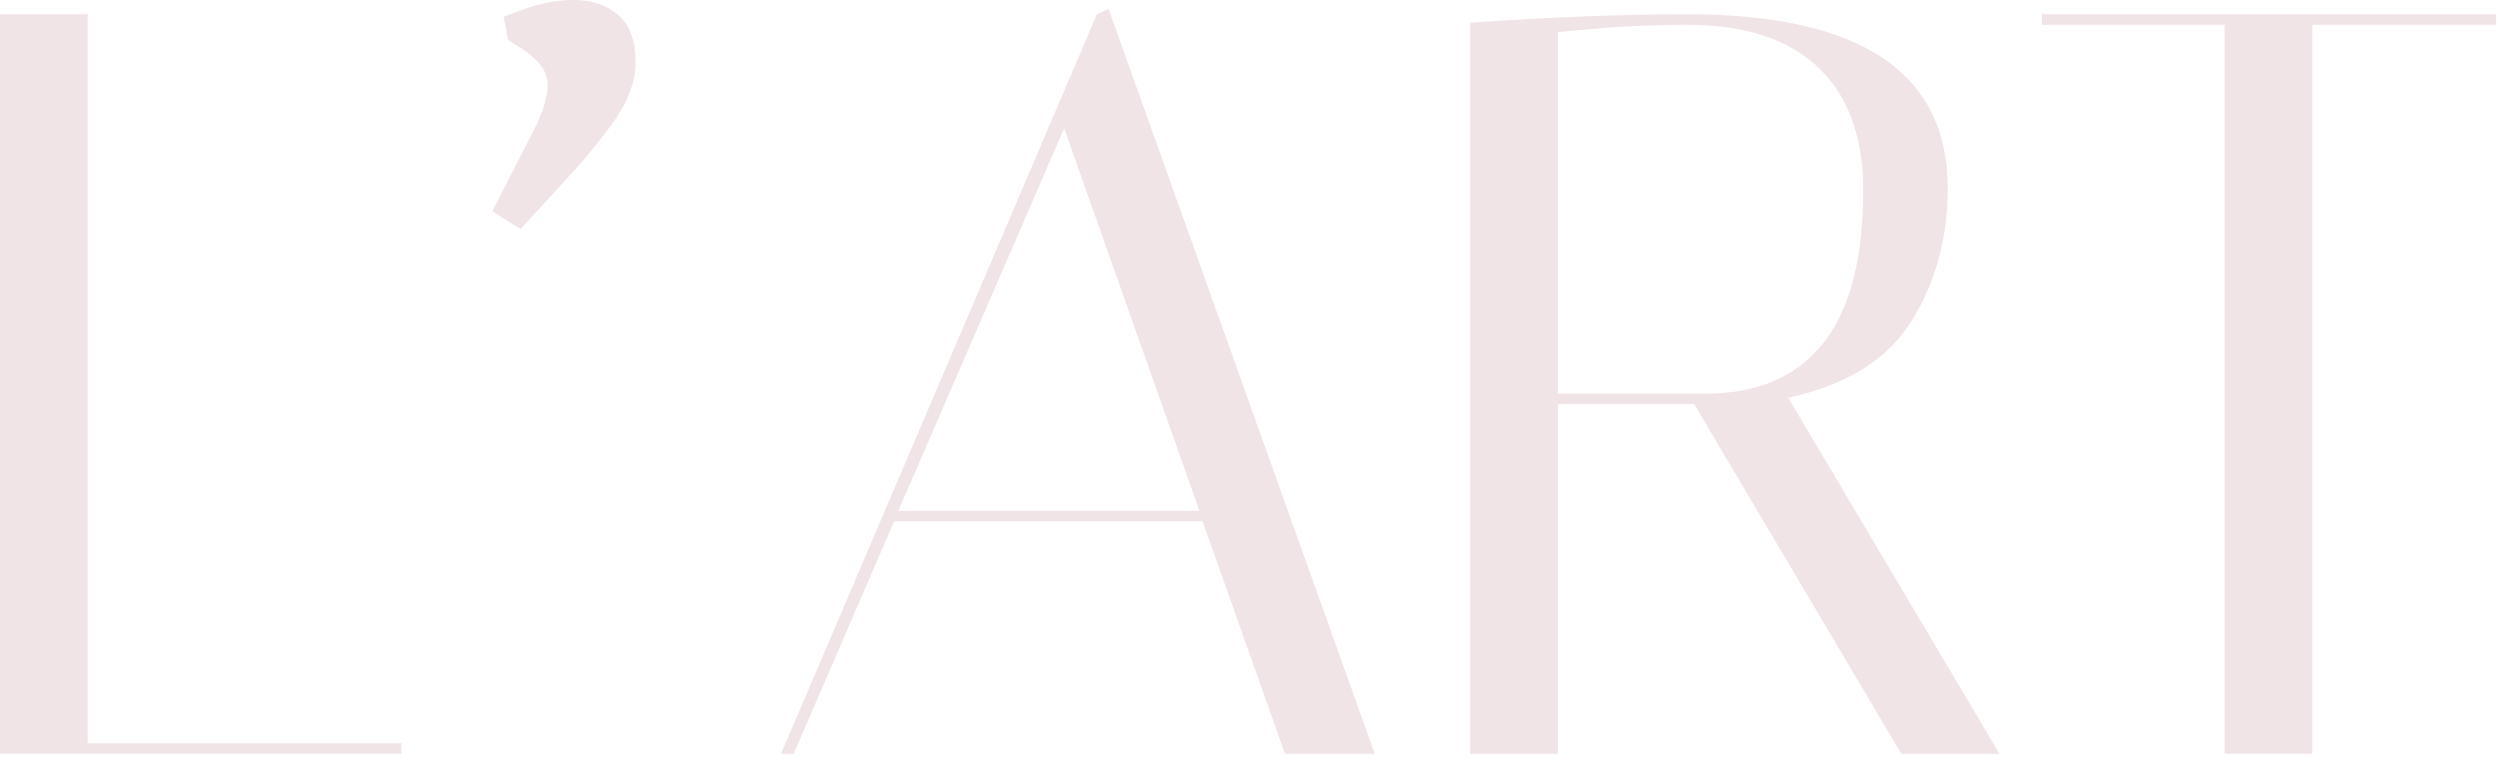 <?xml version="1.0" encoding="UTF-8"?> <svg xmlns="http://www.w3.org/2000/svg" width="631" height="191" viewBox="0 0 631 191" fill="none"> <path d="M583.623 190.253H561.491V6.26H515.359V3.594H630.021V6.26H583.623V190.253Z" fill="#F0E4E6"></path> <path d="M371.078 5.727C391.7 4.305 409.921 3.594 425.743 3.594C469.652 3.594 491.607 18.26 491.607 47.592C491.607 60.036 488.585 71.147 482.54 80.924C476.496 90.701 466.097 97.19 451.342 100.39L504.673 190.253H479.874L427.609 101.99H393.211V190.253H371.078V5.727ZM425.743 6.26C415.432 6.26 404.588 6.883 393.211 8.127V99.323H432.676C457.741 98.257 470.274 81.191 470.274 48.125C470.274 34.615 466.541 24.304 459.075 17.193C451.608 9.905 440.498 6.26 425.743 6.26Z" fill="#F0E4E6"></path> <path d="M200.333 190.253H197.133L276.863 3.594L279.796 2.26L346.994 190.253H324.328L303.529 131.589H225.665L200.333 190.253ZM268.597 32.393L226.732 128.922H302.729L268.597 32.393Z" fill="#F0E4E6"></path> <path d="M101.329 190.253H0V3.594H22.133V187.586H101.329V190.253Z" fill="#F0E4E6"></path> <path d="M124.24 53.331L135.329 31.682C137.265 27.458 138.233 24.113 138.233 21.649C138.233 19.889 137.793 18.393 136.913 17.161C136.033 15.753 134.625 14.345 132.689 12.937L128.2 10.033L127.144 4.224L131.369 2.64C136.121 0.88 140.521 0 144.569 0C149.322 0 153.106 1.232 155.922 3.696C158.914 6.16 160.41 10.209 160.41 15.841C160.41 20.241 158.826 24.817 155.658 29.57C152.49 34.322 147.474 40.394 140.609 47.787L131.369 57.819L124.24 53.331Z" fill="#F0E4E6"></path> </svg> 